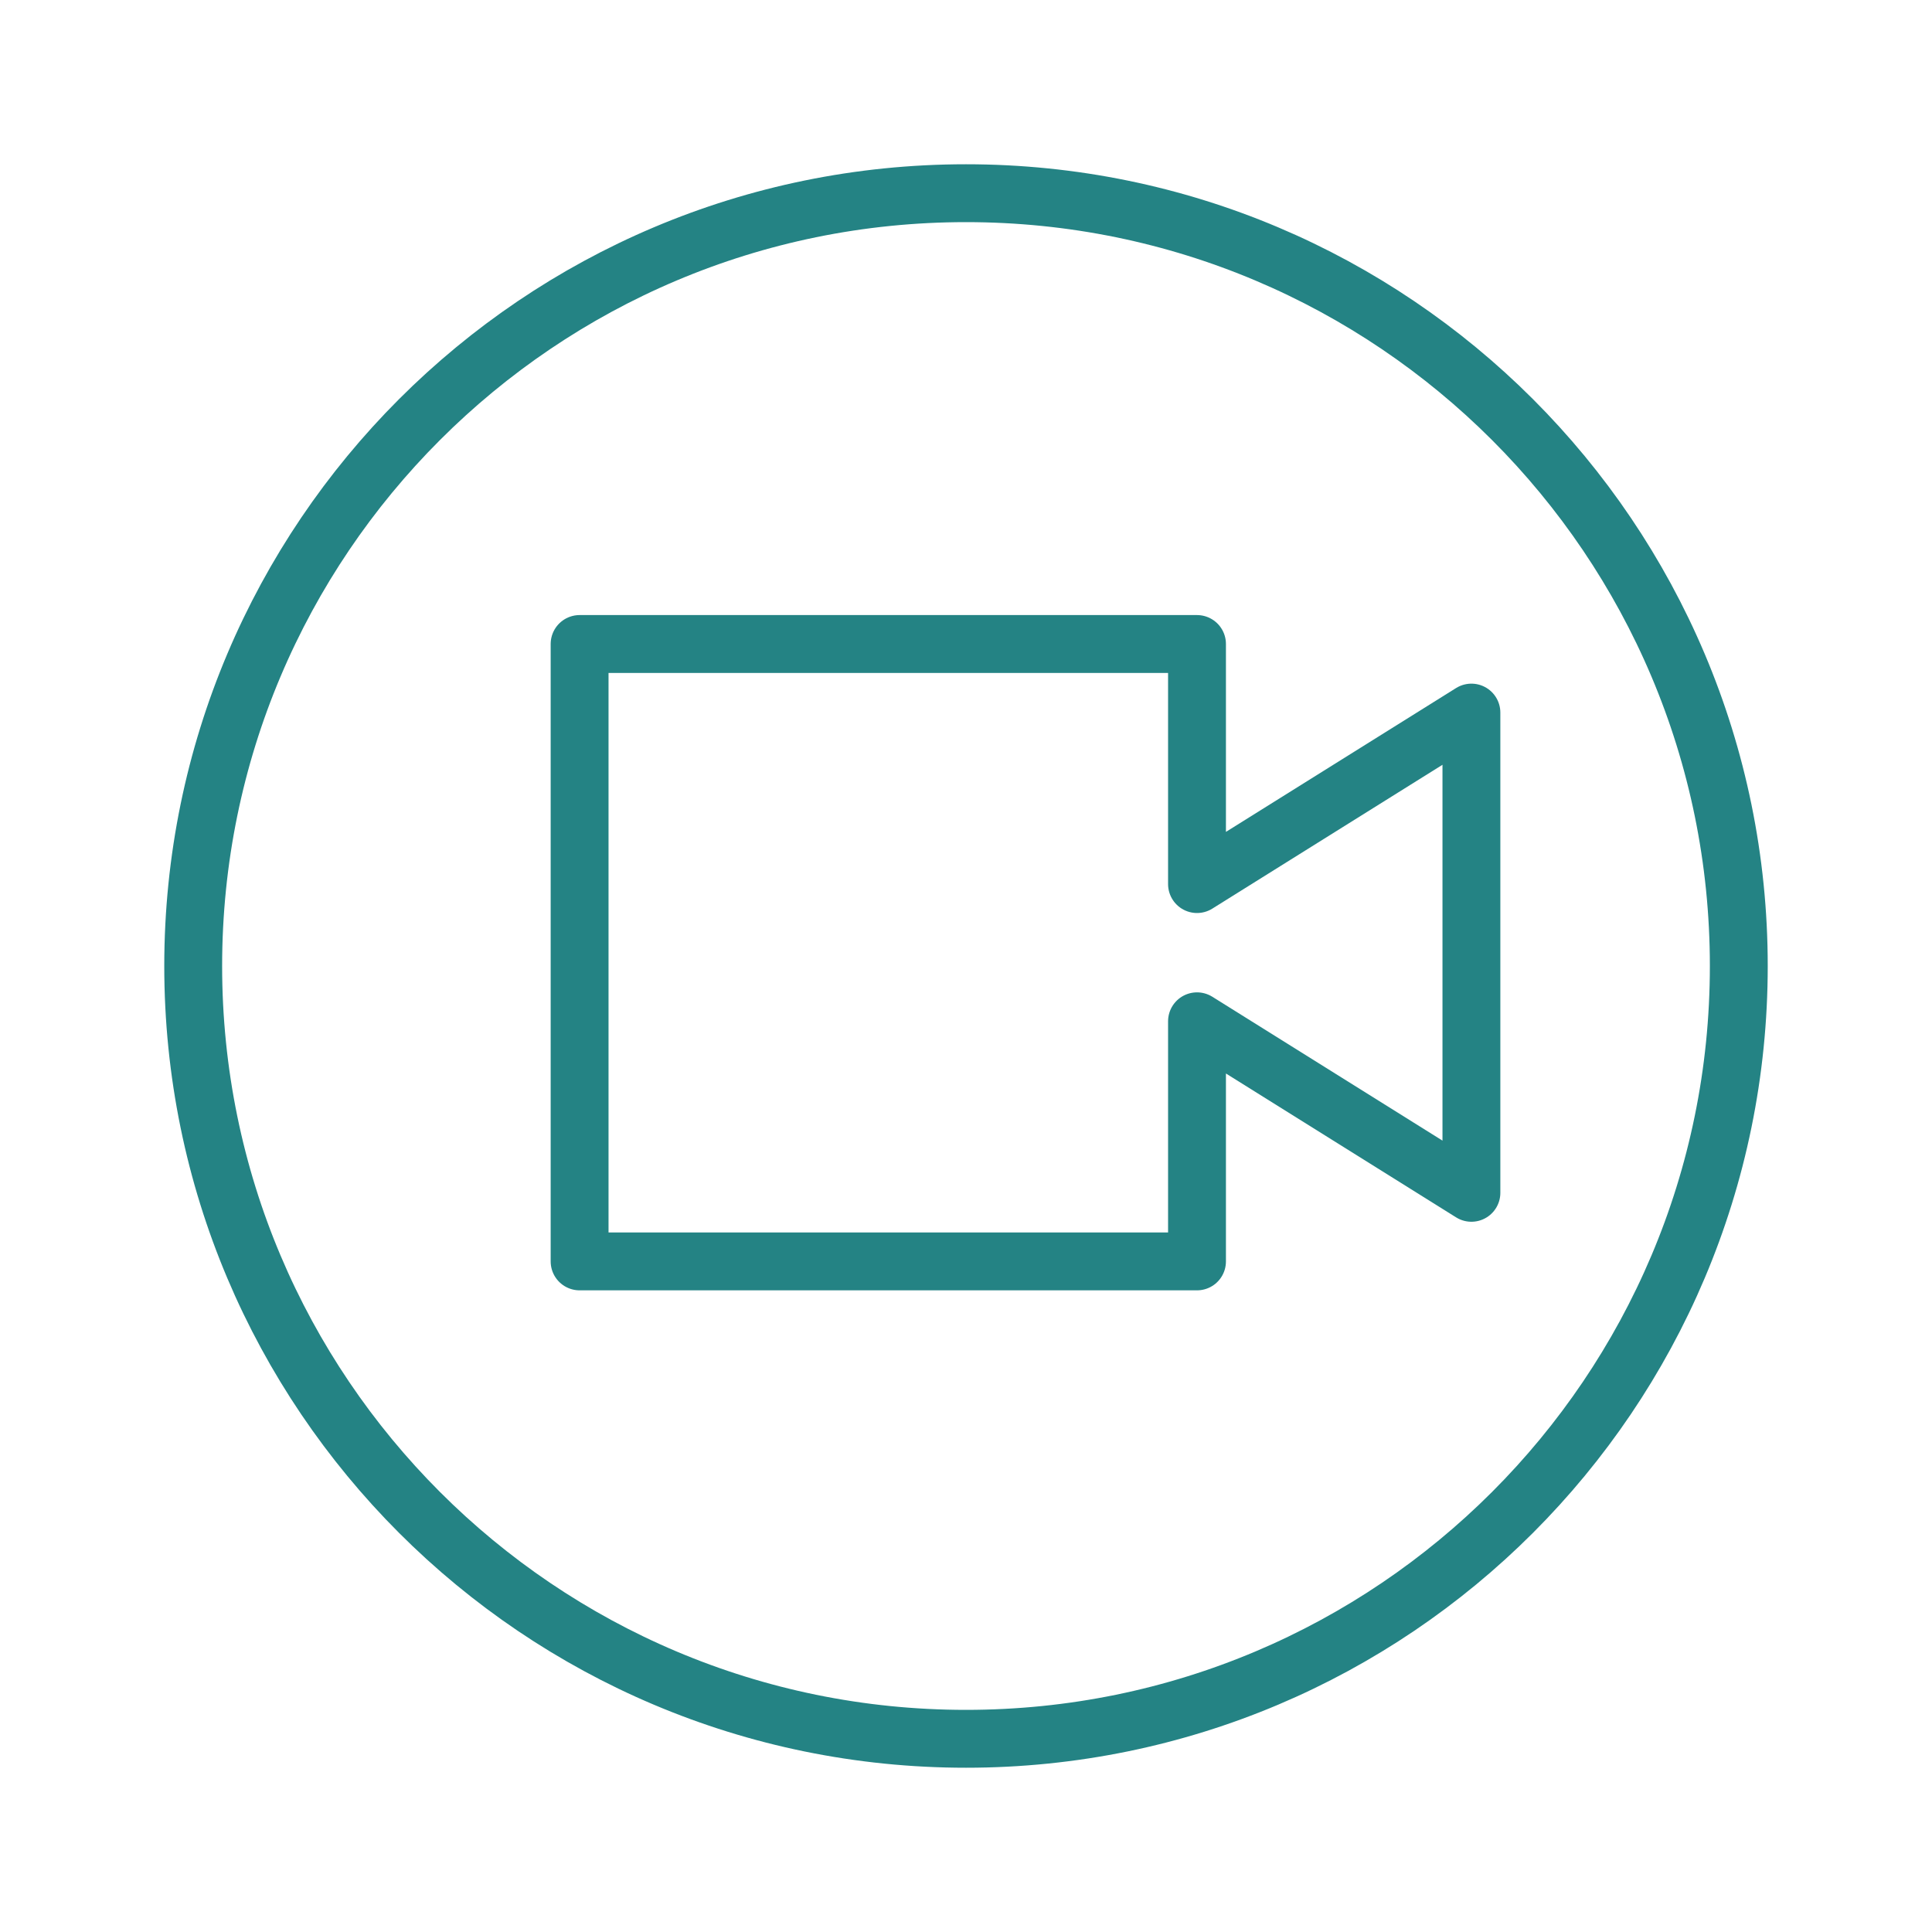 <?xml version="1.0" encoding="UTF-8"?>
<svg xmlns="http://www.w3.org/2000/svg" width="60" height="60" viewBox="0 0 60 60" fill="none">
  <g id="icon / video">
    <path id="Stroke 791" fill-rule="evenodd" clip-rule="evenodd" d="M37.174 39.174H18V20H37.174V27.456L45.696 22.13V37.044L37.174 31.717V39.174Z" stroke="#248384" stroke-width="1.797" stroke-linecap="round" stroke-linejoin="round"></path>
    <path id="Stroke 792" fill-rule="evenodd" clip-rule="evenodd" d="M54 30C54 43.256 43.256 54 30 54C16.744 54 6 43.256 6 30C6 16.746 16.744 6 30 6C43.256 6 54 16.746 54 30V30Z" stroke="#248384" stroke-width="1.797" stroke-linejoin="round"></path>
  </g>
</svg>
